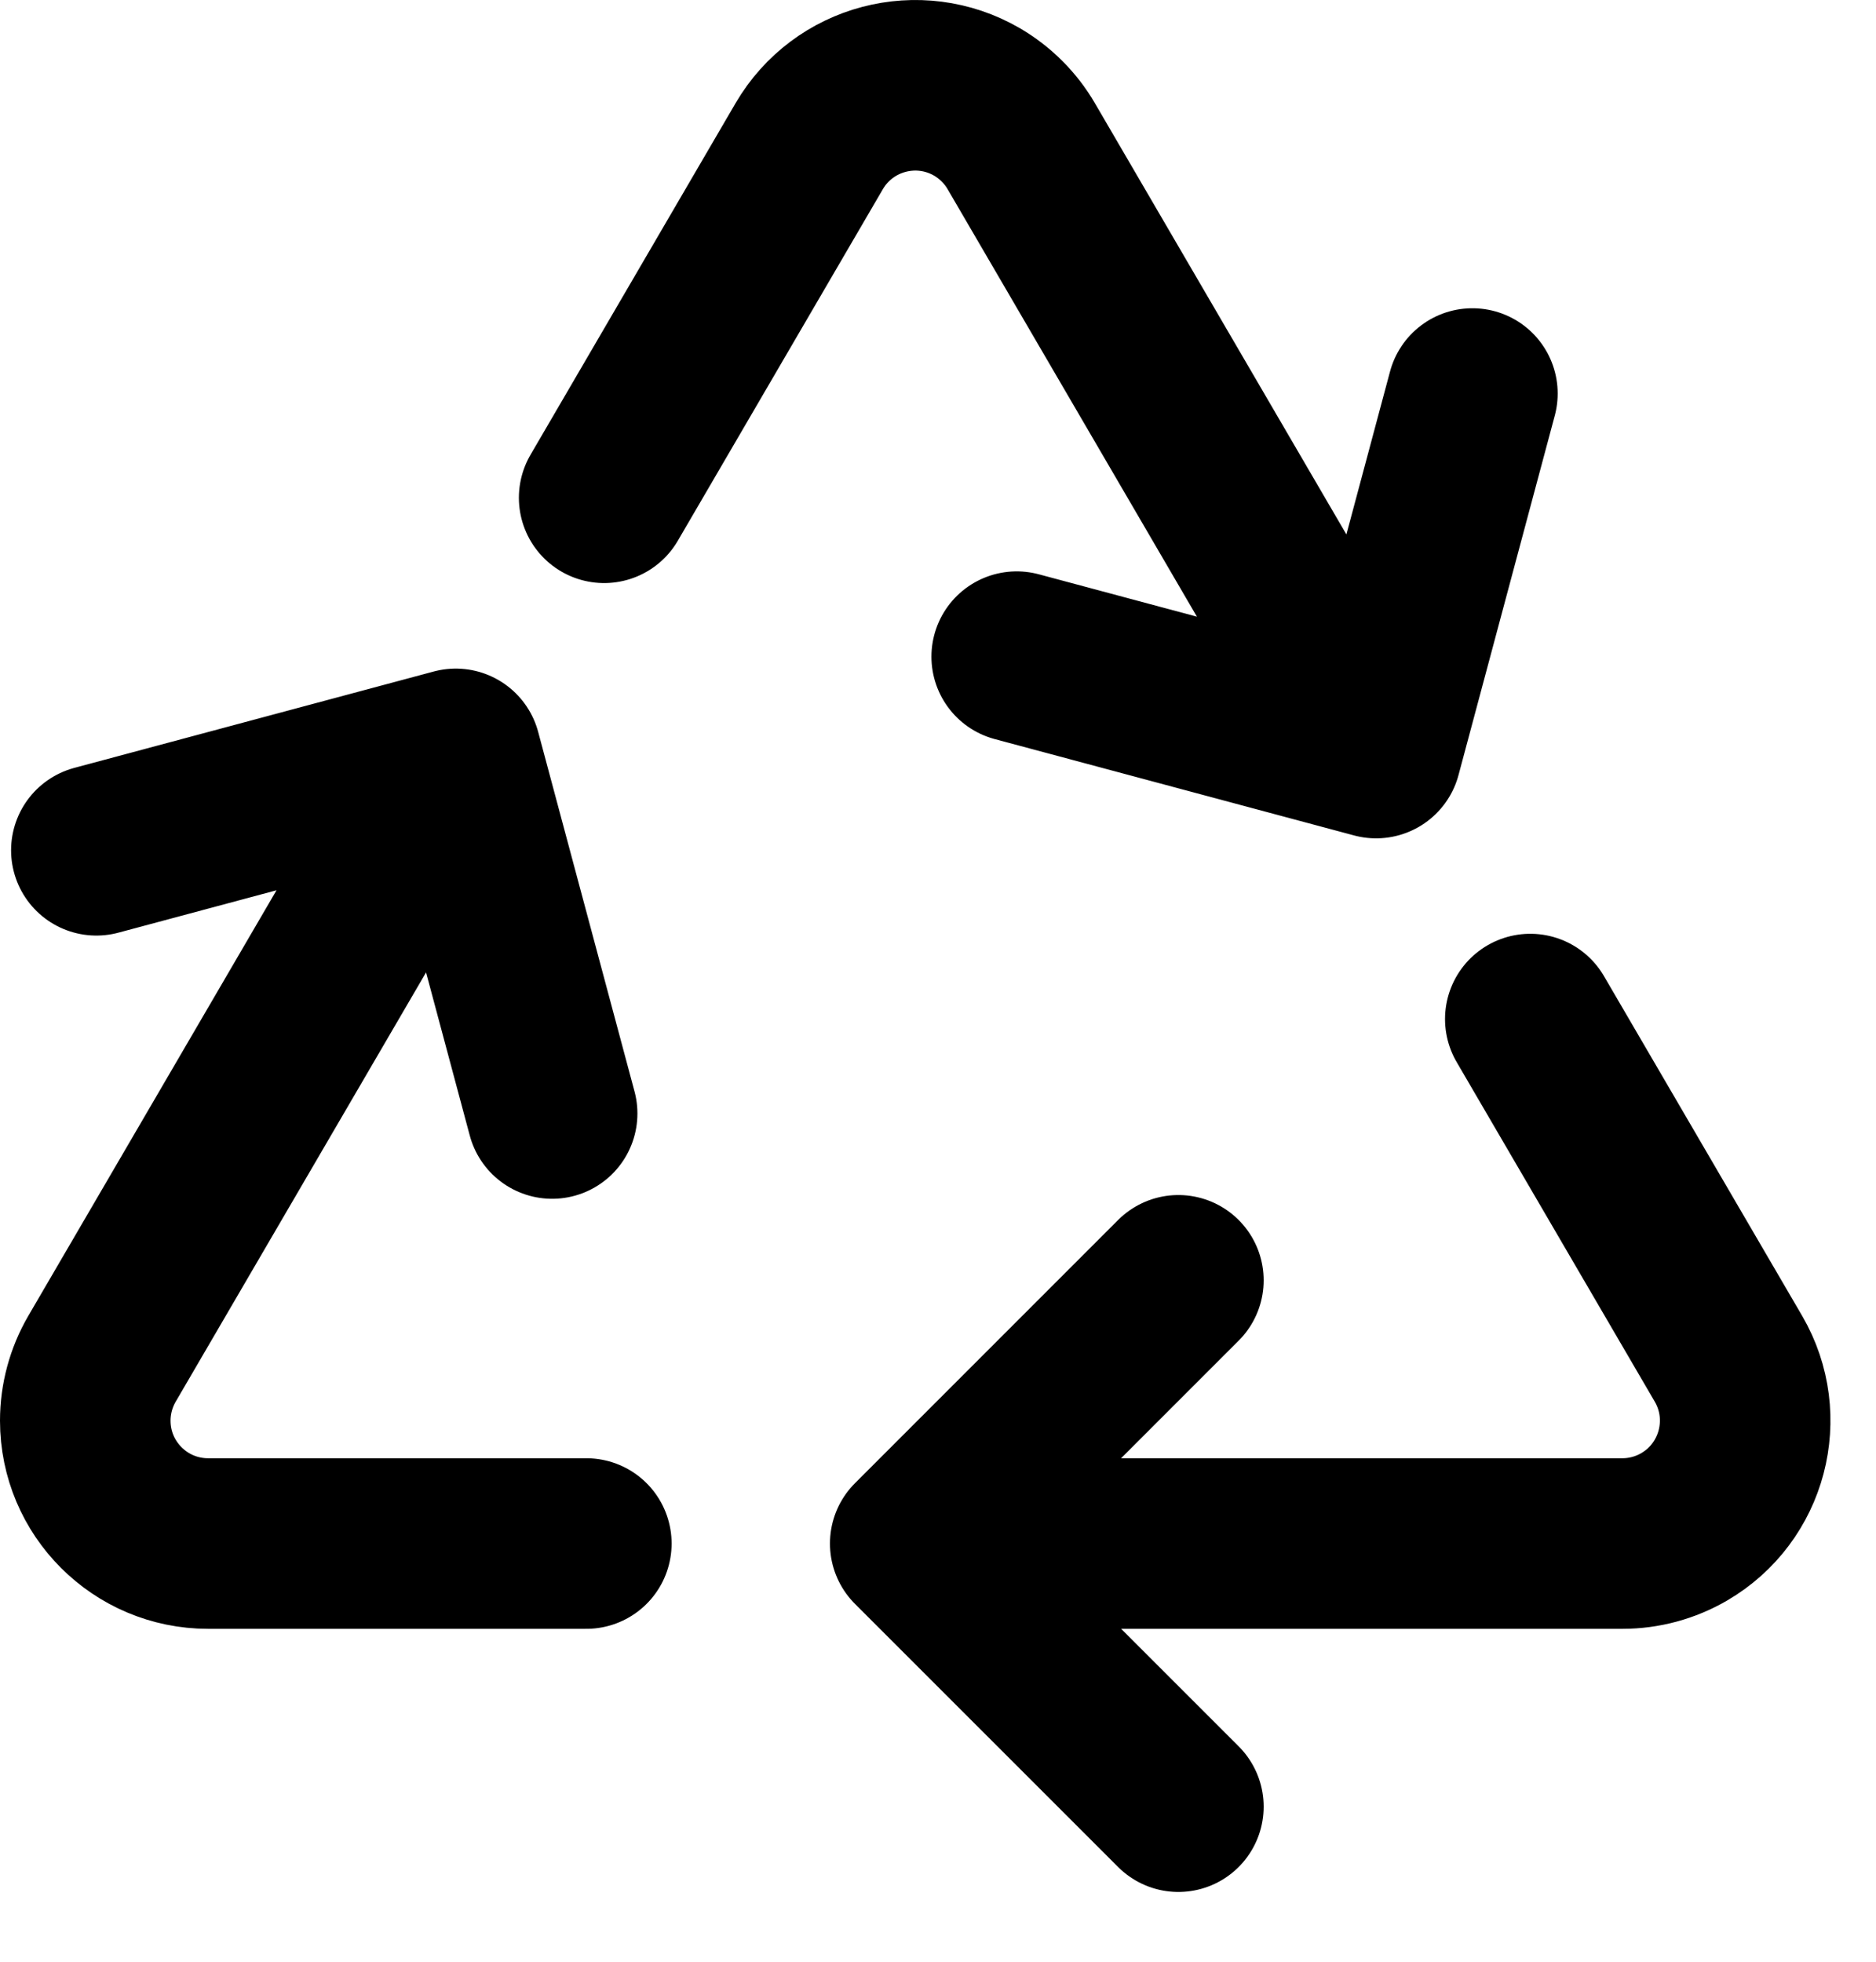 <svg width="22" height="23" viewBox="0 0 22 23" fill="none" xmlns="http://www.w3.org/2000/svg">
<path d="M7.085 5.836L9.489 1.715C9.89 1.028 10.771 0.796 11.459 1.196C11.673 1.322 11.852 1.5 11.977 1.715L16.098 8.78M17.946 11.948L20.27 15.931C20.67 16.618 20.438 17.5 19.751 17.901C19.531 18.029 19.281 18.097 19.026 18.097H10.733M10.733 18.097L13.819 21.182M10.733 18.097L13.819 15.011M6.876 18.097H2.44C1.645 18.097 1 17.452 1 16.657C1 16.402 1.068 16.151 1.196 15.931L5.266 8.954M1.13 9.969L5.345 8.839L6.475 13.055M17.267 4.614L16.138 8.829L11.923 7.699" stroke="black" stroke-width="2" stroke-linecap="round" stroke-linejoin="round"/>
</svg>
